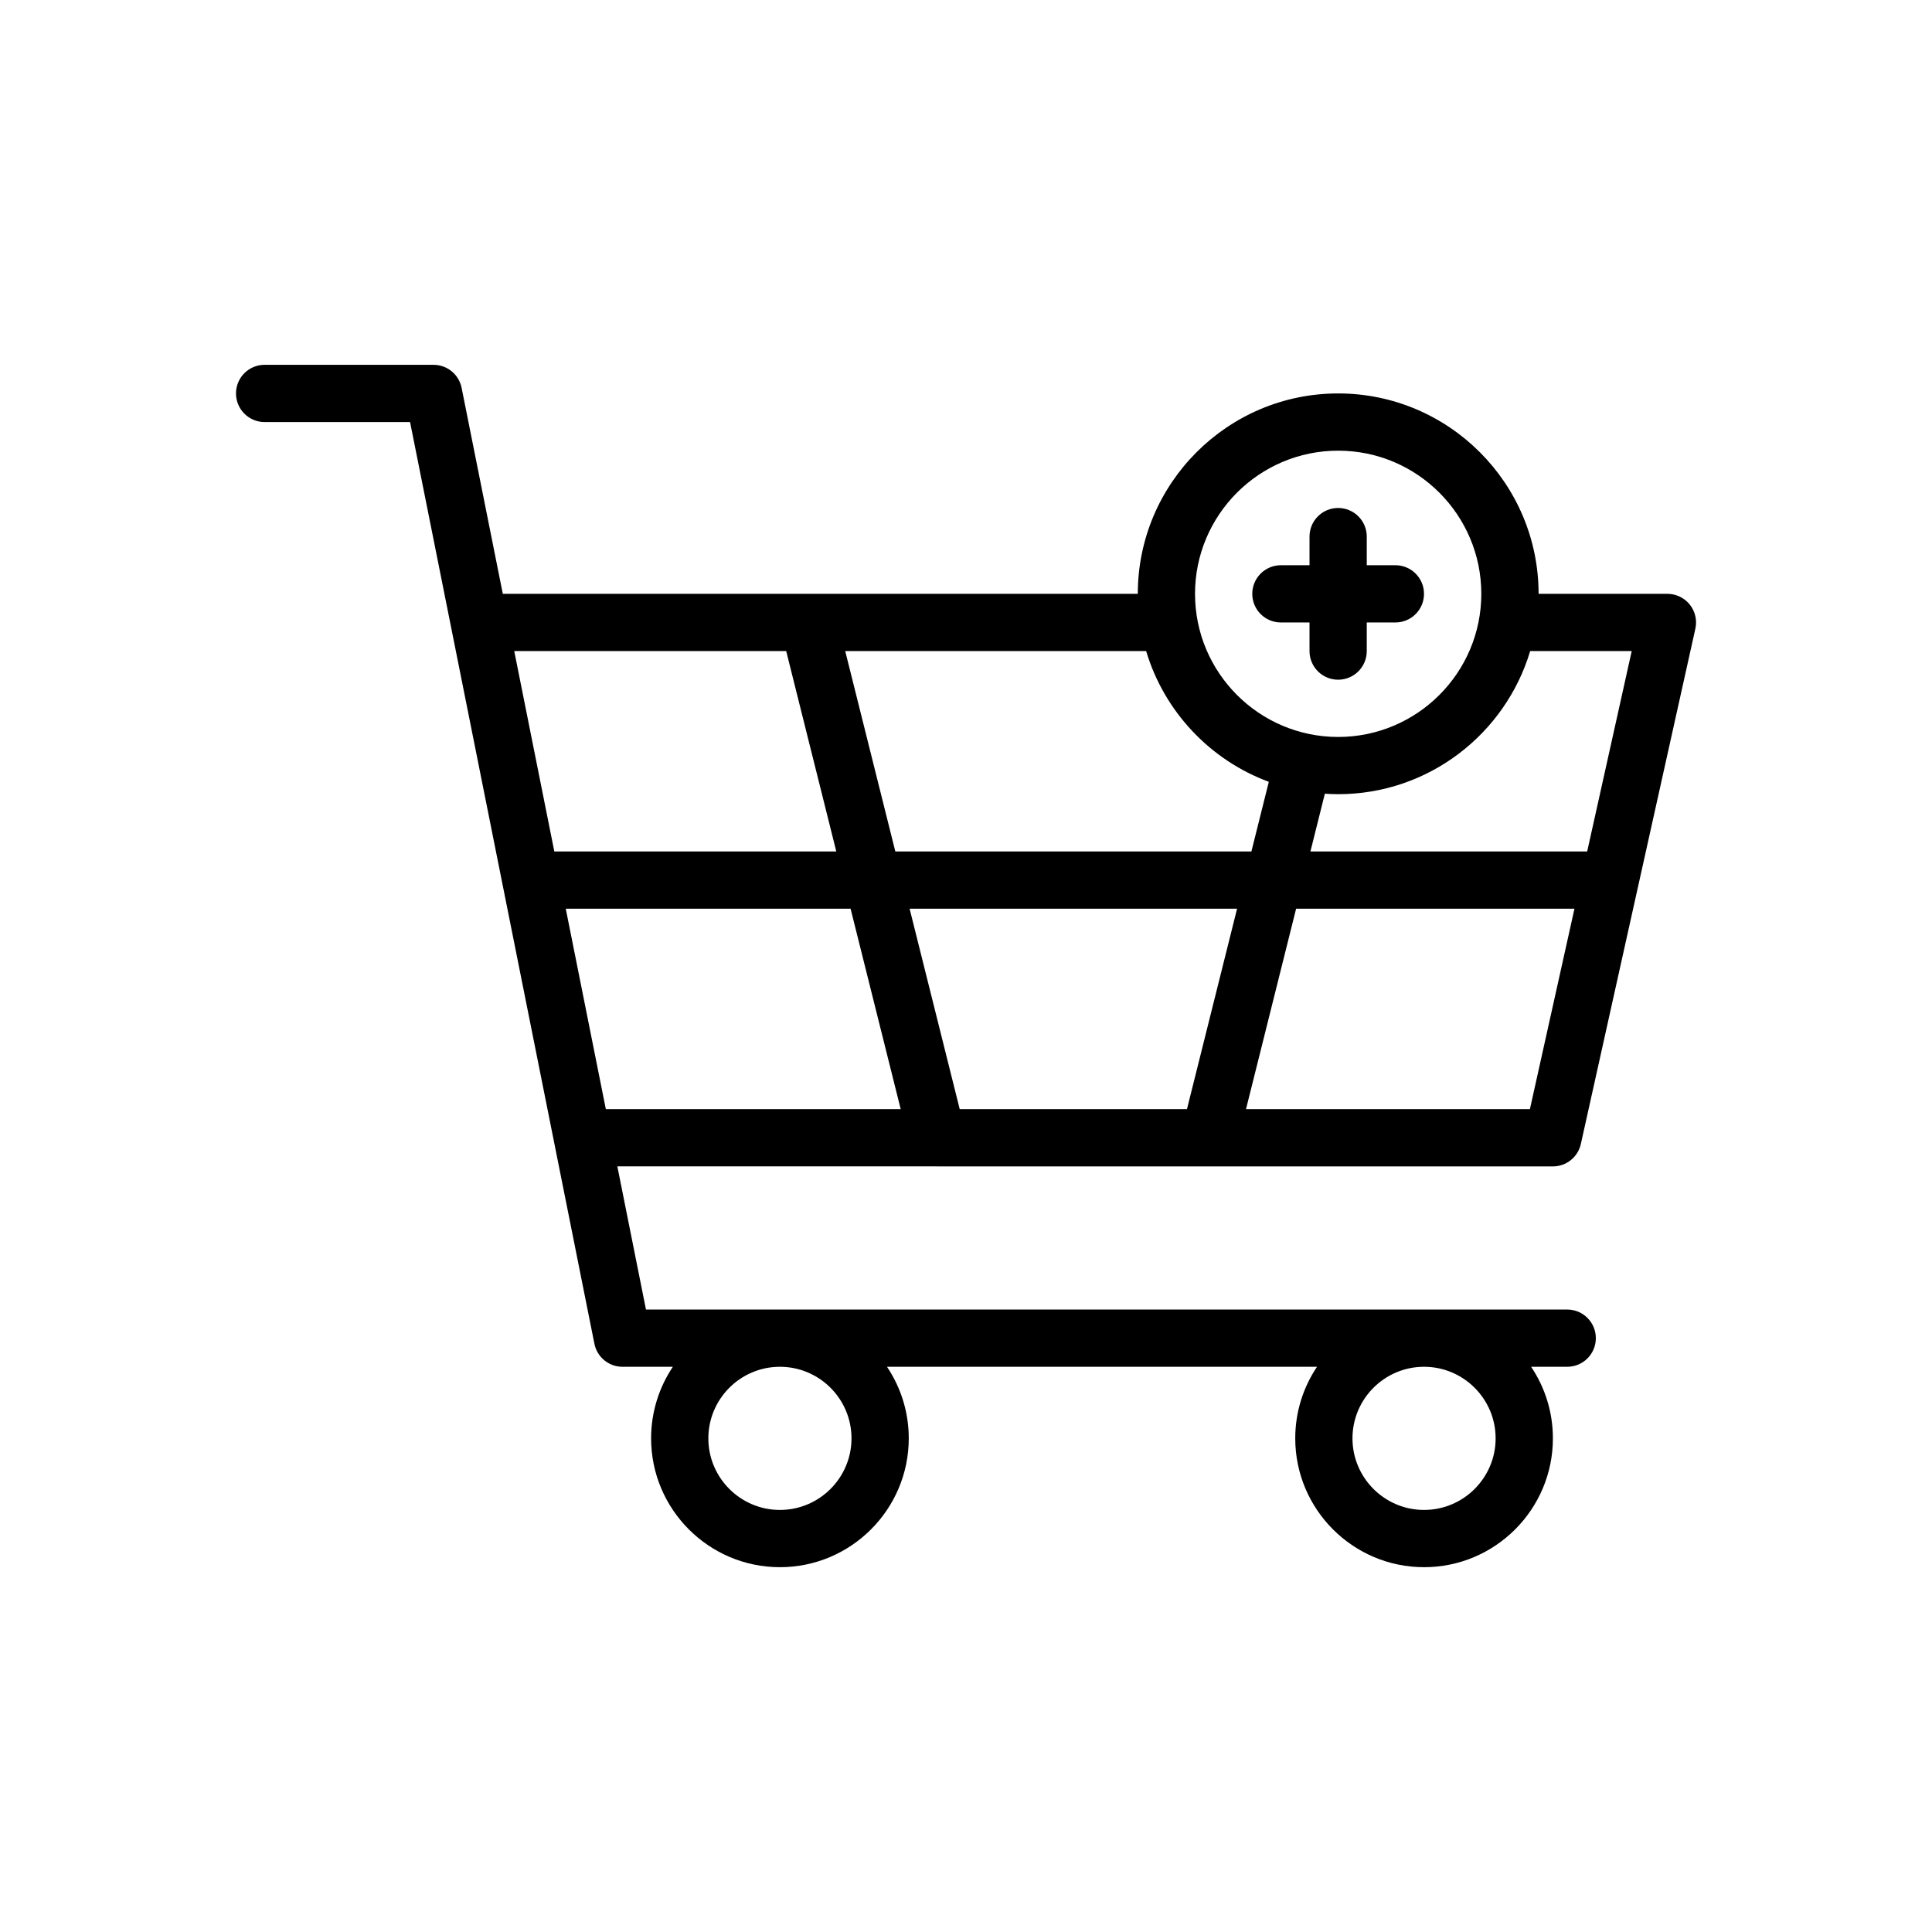 <?xml version="1.0" encoding="UTF-8"?>
<!-- Uploaded to: ICON Repo, www.svgrepo.com, Generator: ICON Repo Mixer Tools -->
<svg fill="#000000" width="800px" height="800px" version="1.1" viewBox="144 144 512 512" xmlns="http://www.w3.org/2000/svg">
 <g>
  <path d="m392.41 453.11h0.031 72.027 0.031 0.043 90.992c3.555 0 6.633-2.469 7.406-5.941l15.195-68.379c0-0.008 0.004-0.02 0.008-0.027l15.145-68.156c0.5-2.246-0.047-4.598-1.488-6.394-1.441-1.797-3.617-2.84-5.918-2.84h-34.141c0-29.285-23.824-53.109-53.109-53.109-29.281 0-53.105 23.824-53.105 53.109h-168.28l-10.918-54.594c-0.711-3.547-3.824-6.098-7.438-6.098l-44.766-0.004c-4.191 0-7.586 3.398-7.586 7.586 0 4.191 3.398 7.586 7.586 7.586h38.543l24.578 122.89c0.004 0.02 0.008 0.035 0.012 0.055l24.266 121.32c0.711 3.547 3.824 6.098 7.438 6.098h13.355c-3.641 5.43-5.769 11.953-5.769 18.969 0 18.824 15.316 34.141 34.141 34.141 18.824 0 34.141-15.316 34.141-34.141 0-7.012-2.129-13.539-5.769-18.969h113.96c-3.641 5.43-5.769 11.953-5.769 18.969 0 18.824 15.316 34.141 34.141 34.141s34.141-15.316 34.141-34.141c0-7.012-2.129-13.539-5.769-18.969h9.562c4.191 0 7.586-3.398 7.586-7.586 0-4.191-3.398-7.586-7.586-7.586l-244.14-0.004-7.586-37.934h84.773c0.012 0 0.027 0.004 0.043 0.004zm-22.754 72.07c0 10.457-8.508 18.969-18.969 18.969-10.457 0-18.969-8.508-18.969-18.969 0-10.457 8.508-18.969 18.969-18.969 10.461 0.004 18.969 8.512 18.969 18.969zm170.7 0c0 10.457-8.508 18.969-18.969 18.969-10.457 0-18.969-8.508-18.969-18.969 0-10.457 8.508-18.969 18.969-18.969 10.457 0.004 18.969 8.512 18.969 18.969zm-155.3-140.36h86.781l-13.277 53.109h-60.227zm-2.363 53.109h-78.141l-10.621-53.109h75.484zm166.75 0h-75.238l13.277-53.109h73.766zm26.977-121.39-11.801 53.105h-73.344l3.824-15.305c1.168 0.078 2.34 0.129 3.527 0.129 24.012 0 44.34-16.023 50.887-37.934zm-77.793-53.105c20.918 0 37.934 17.016 37.934 37.934 0 20.918-17.016 37.934-37.934 37.934s-37.934-17.016-37.934-37.934c0-20.918 17.02-37.934 37.934-37.934zm-50.887 53.105c4.785 16.02 16.934 28.887 32.508 34.652l-4.613 18.457h-94.367l-13.277-53.105zm-95.391 0 13.277 53.105-74.727 0.004-10.621-53.105z"/>
  <path d="m483.45 308.96h7.586v7.586c0 4.191 3.398 7.586 7.586 7.586 4.191 0 7.586-3.398 7.586-7.586v-7.586h7.586c4.191 0 7.586-3.398 7.586-7.586 0-4.191-3.398-7.586-7.586-7.586h-7.586v-7.586c0-4.191-3.398-7.586-7.586-7.586-4.191 0-7.586 3.398-7.586 7.586v7.586h-7.586c-4.191 0-7.586 3.398-7.586 7.586s3.394 7.586 7.586 7.586z"/>
 </g>
</svg>